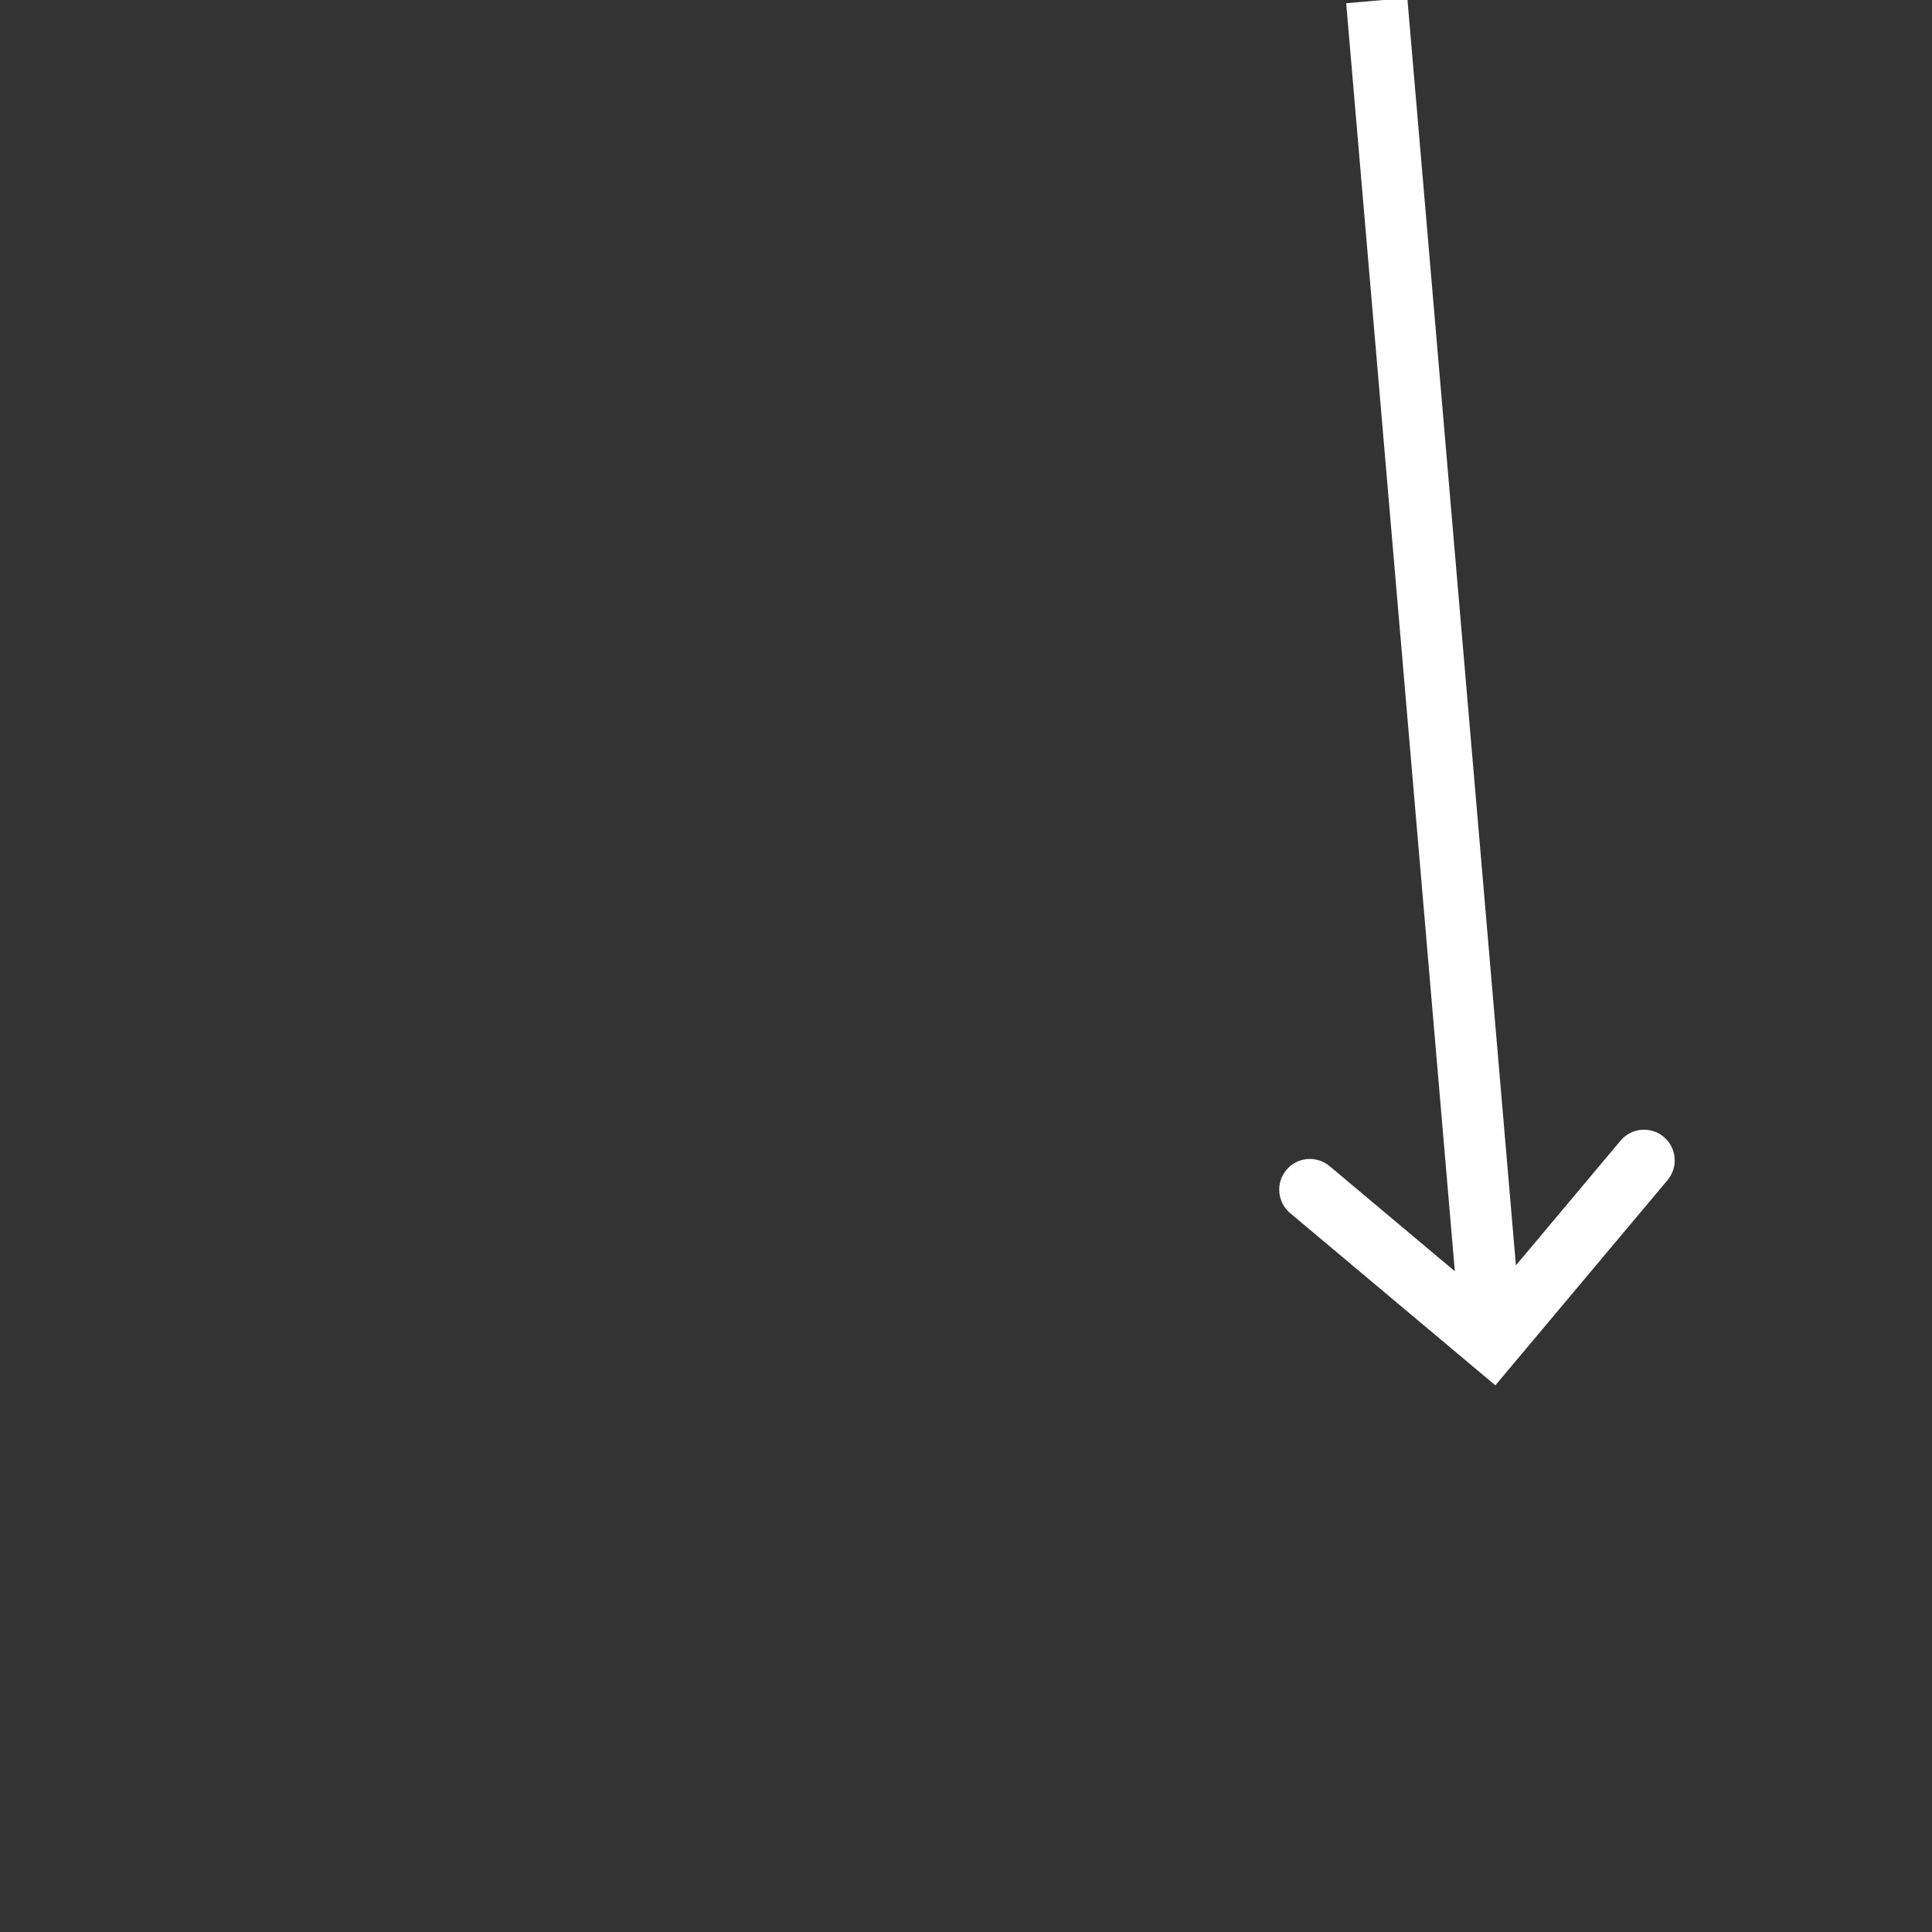 <?xml version="1.0" encoding="UTF-8" standalone="no"?>
<!-- Generator: Adobe Illustrator 16.0.4, SVG Export Plug-In . SVG Version: 6.00 Build 0)  -->

<svg
   version="1.1"
   id="Ebene_1"
   x="0px"
   y="0px"
   width="425.197px"
   height="425.197px"
   viewBox="0 0 425.197 425.197"
   enable-background="new 0 0 425.197 425.197"
   xml:space="preserve"
   sodipodi:docname="pfeil-gruen-weiss.svg"
   inkscape:version="1.3 (0e150ed, 2023-07-21)"
   xmlns:inkscape="http://www.inkscape.org/namespaces/inkscape"
   xmlns:sodipodi="http://sodipodi.sourceforge.net/DTD/sodipodi-0.dtd"
   xmlns="http://www.w3.org/2000/svg"
   xmlns:svg="http://www.w3.org/2000/svg"><rect x="0" y="0" width="425.197" height="425.197" fill="#333333" stroke="none"/><defs
   id="defs1" /><sodipodi:namedview
   id="namedview1"
   pagecolor="#ffffff"
   bordercolor="#000000"
   borderopacity="0.25"
   inkscape:showpageshadow="2"
   inkscape:pageopacity="0.0"
   inkscape:pagecheckerboard="0"
   inkscape:deskcolor="#d1d1d1"
   showguides="true"
   inkscape:zoom="2.448277"
   inkscape:cx="205.85906"
   inkscape:cy="158.68303"
   inkscape:window-width="1392"
   inkscape:window-height="1212"
   inkscape:window-x="479"
   inkscape:window-y="237"
   inkscape:window-maximized="0"
   inkscape:current-layer="Ebene_1" />&#10;<g
   id="g1">&#10;	<path
   fill="#ffffff"
   d="m 366.161,250.205 c -2.855,-2.396 -7.109,-2.021 -9.508,0.832 l -23.029,27.447 -23.902,-278.953 -13.451,1.18 L 320.181,279.776 292.619,256.642 c -2.856,-2.397 -7.112,-2.022 -9.508,0.832 -2.396,2.857 -2.024,7.118 0.83,9.513 l 45.158,37.896 37.895,-45.16 c 2.396,-2.861 2.023,-7.119 -0.833,-9.518 z"
   id="path1"
   sodipodi:nodetypes="cccccccccccc" />&#10;</g>&#10;</svg>
